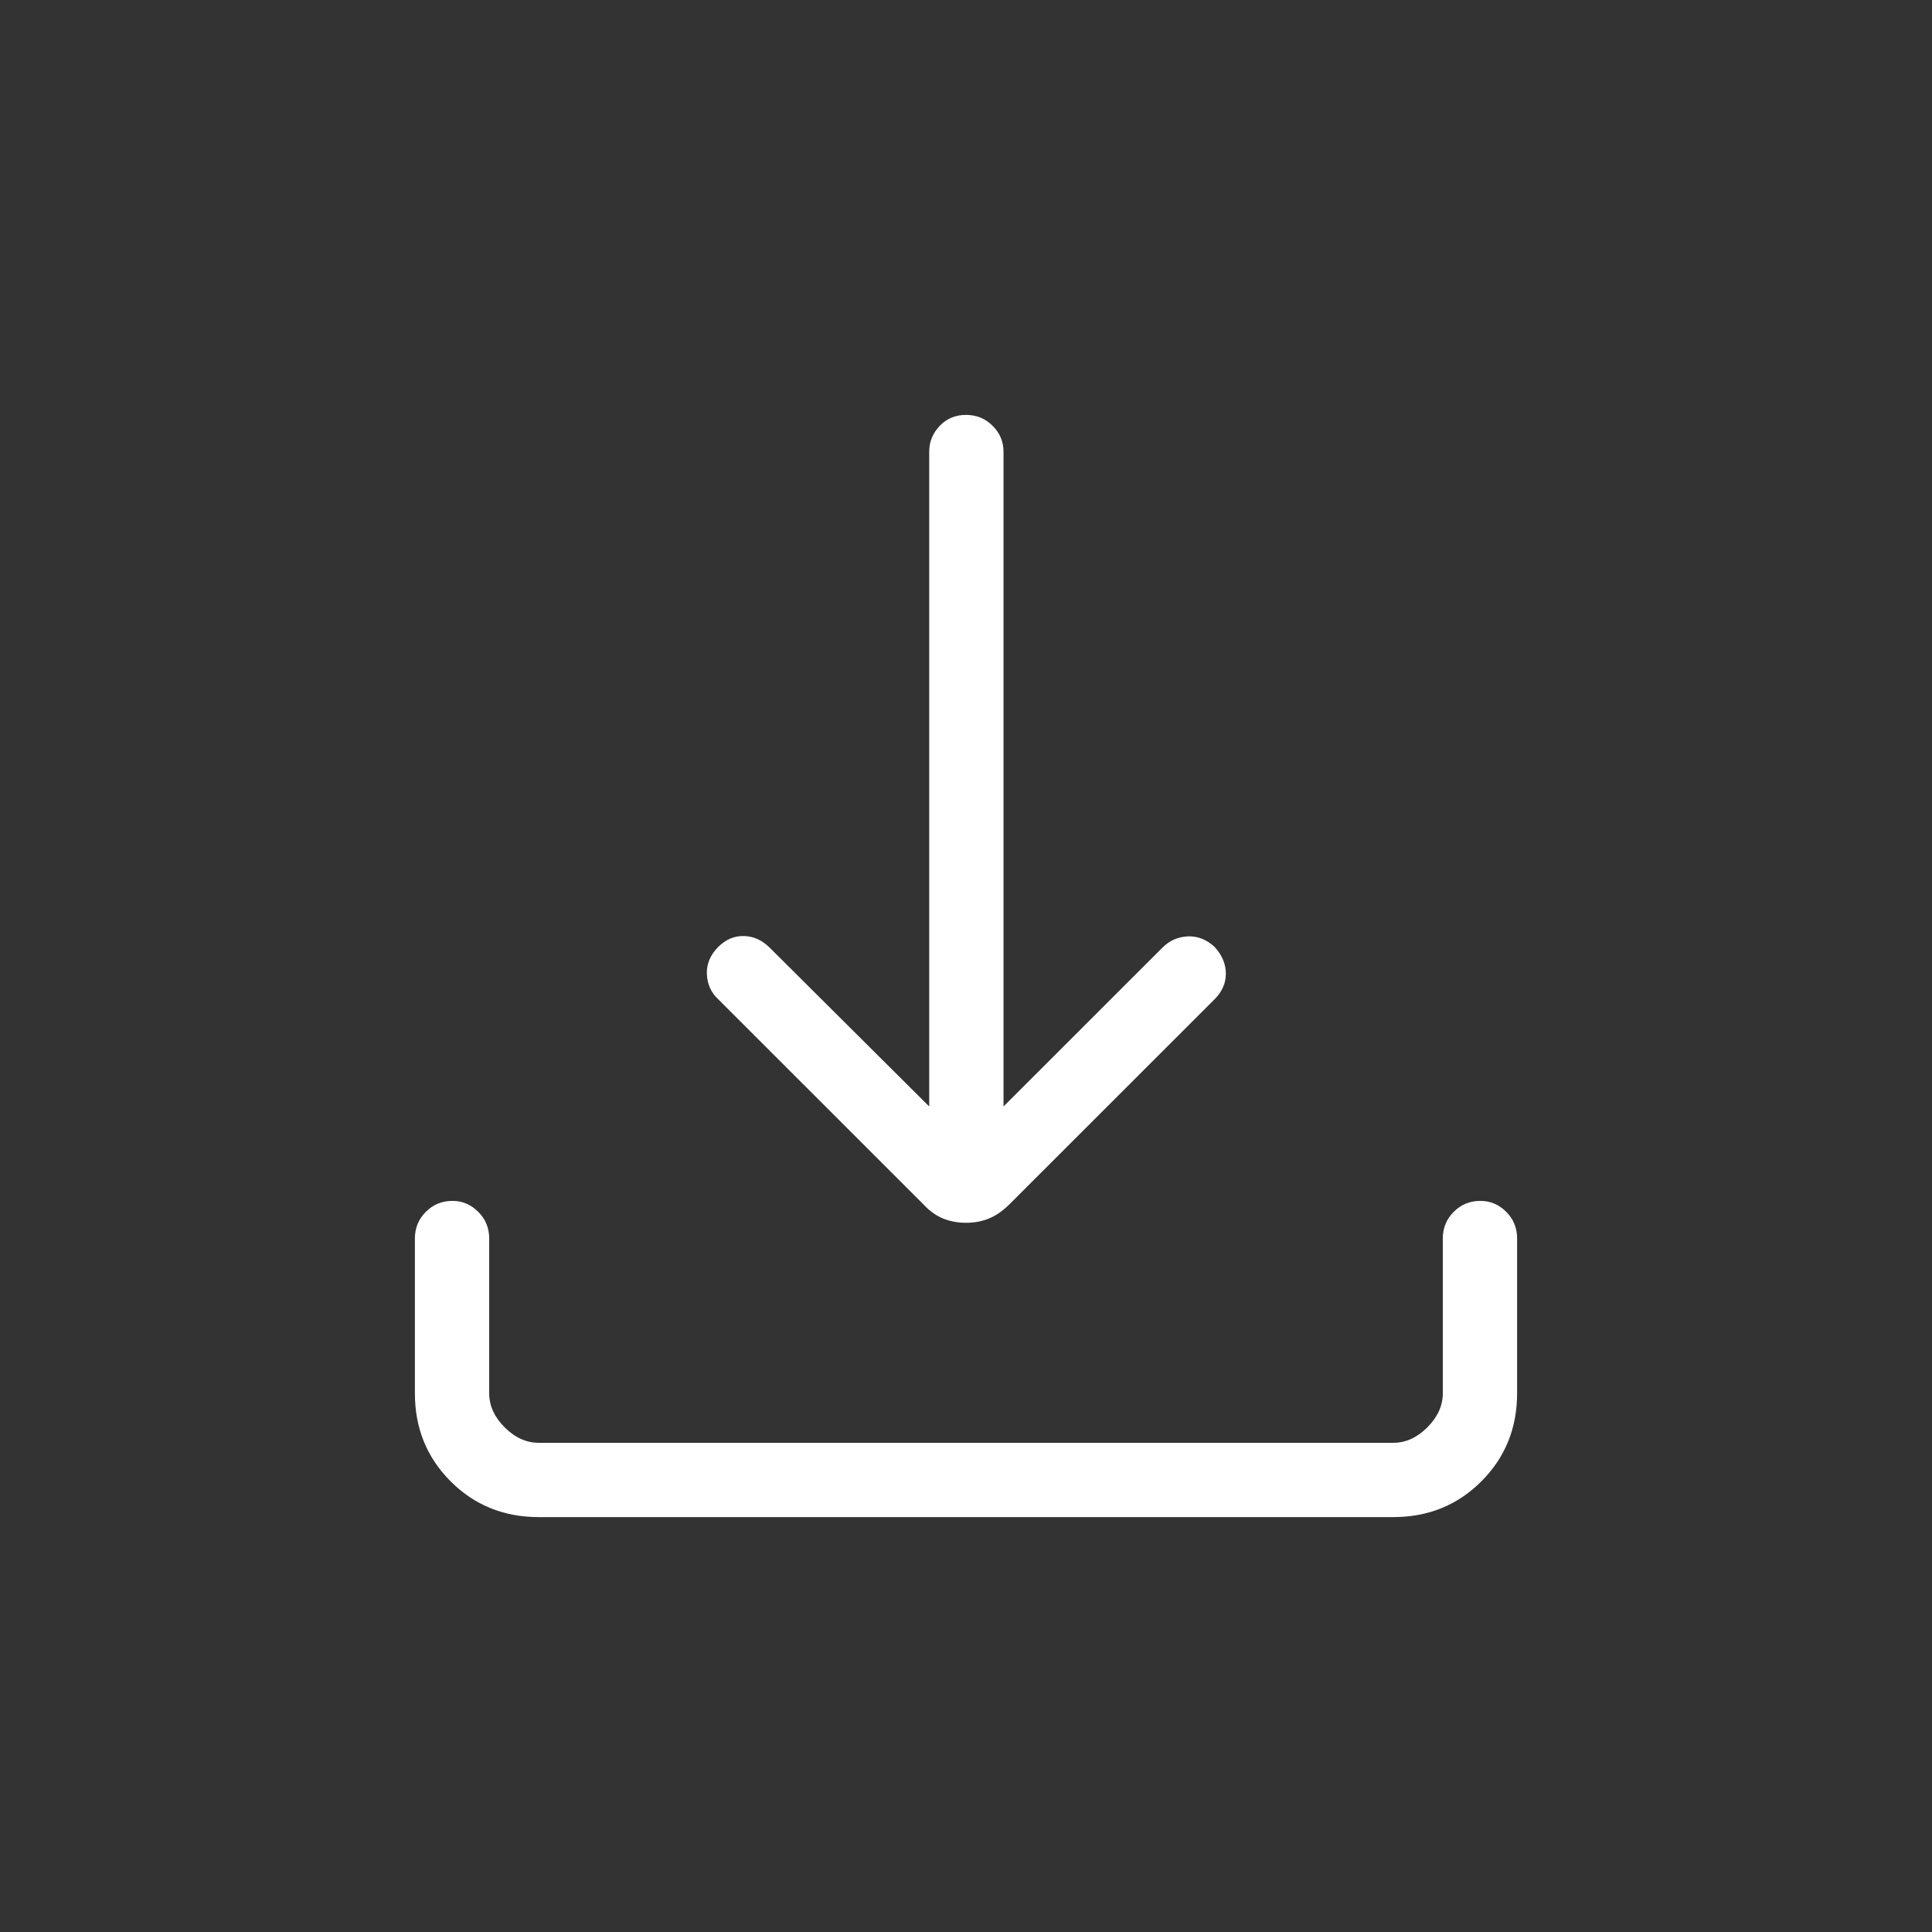 <?xml version="1.0" encoding="UTF-8"?> <svg xmlns="http://www.w3.org/2000/svg" width="24" height="24" viewBox="0 0 24 24" fill="none"><rect x="0" y="0" width="24" height="24" fill="#333333" stroke="none"/><path d="M12 15.19C11.894 15.19 11.798 15.171 11.711 15.135C11.624 15.099 11.541 15.038 11.463 14.953L8.92 12.411C8.833 12.33 8.787 12.227 8.781 12.102C8.776 11.977 8.822 11.865 8.92 11.765C9.014 11.671 9.12 11.625 9.24 11.628C9.36 11.63 9.466 11.678 9.56 11.771L11.543 13.745V5.611C11.543 5.487 11.587 5.38 11.674 5.29C11.761 5.199 11.87 5.154 12 5.154C12.13 5.154 12.241 5.199 12.331 5.29C12.421 5.38 12.466 5.487 12.466 5.611V13.745L14.441 11.771C14.528 11.684 14.633 11.638 14.755 11.632C14.878 11.627 14.99 11.671 15.09 11.765C15.181 11.865 15.227 11.974 15.228 12.092C15.229 12.211 15.183 12.317 15.09 12.411L12.547 14.953C12.462 15.038 12.376 15.099 12.289 15.135C12.202 15.171 12.106 15.19 12 15.19ZM6.692 18.846C6.259 18.846 5.894 18.698 5.598 18.402C5.302 18.106 5.154 17.741 5.154 17.308V15.385C5.154 15.255 5.199 15.144 5.29 15.054C5.38 14.963 5.49 14.918 5.62 14.918C5.744 14.918 5.851 14.963 5.941 15.054C6.032 15.144 6.077 15.255 6.077 15.385V17.308C6.077 17.462 6.141 17.603 6.269 17.731C6.397 17.859 6.538 17.923 6.692 17.923H17.308C17.462 17.923 17.603 17.859 17.731 17.731C17.859 17.603 17.923 17.462 17.923 17.308V15.385C17.923 15.255 17.968 15.144 18.059 15.054C18.149 14.963 18.259 14.918 18.39 14.918C18.513 14.918 18.62 14.963 18.711 15.054C18.801 15.144 18.846 15.255 18.846 15.385V17.308C18.846 17.741 18.698 18.106 18.402 18.402C18.106 18.698 17.741 18.846 17.308 18.846H6.692Z" fill="white"></path></svg> 
